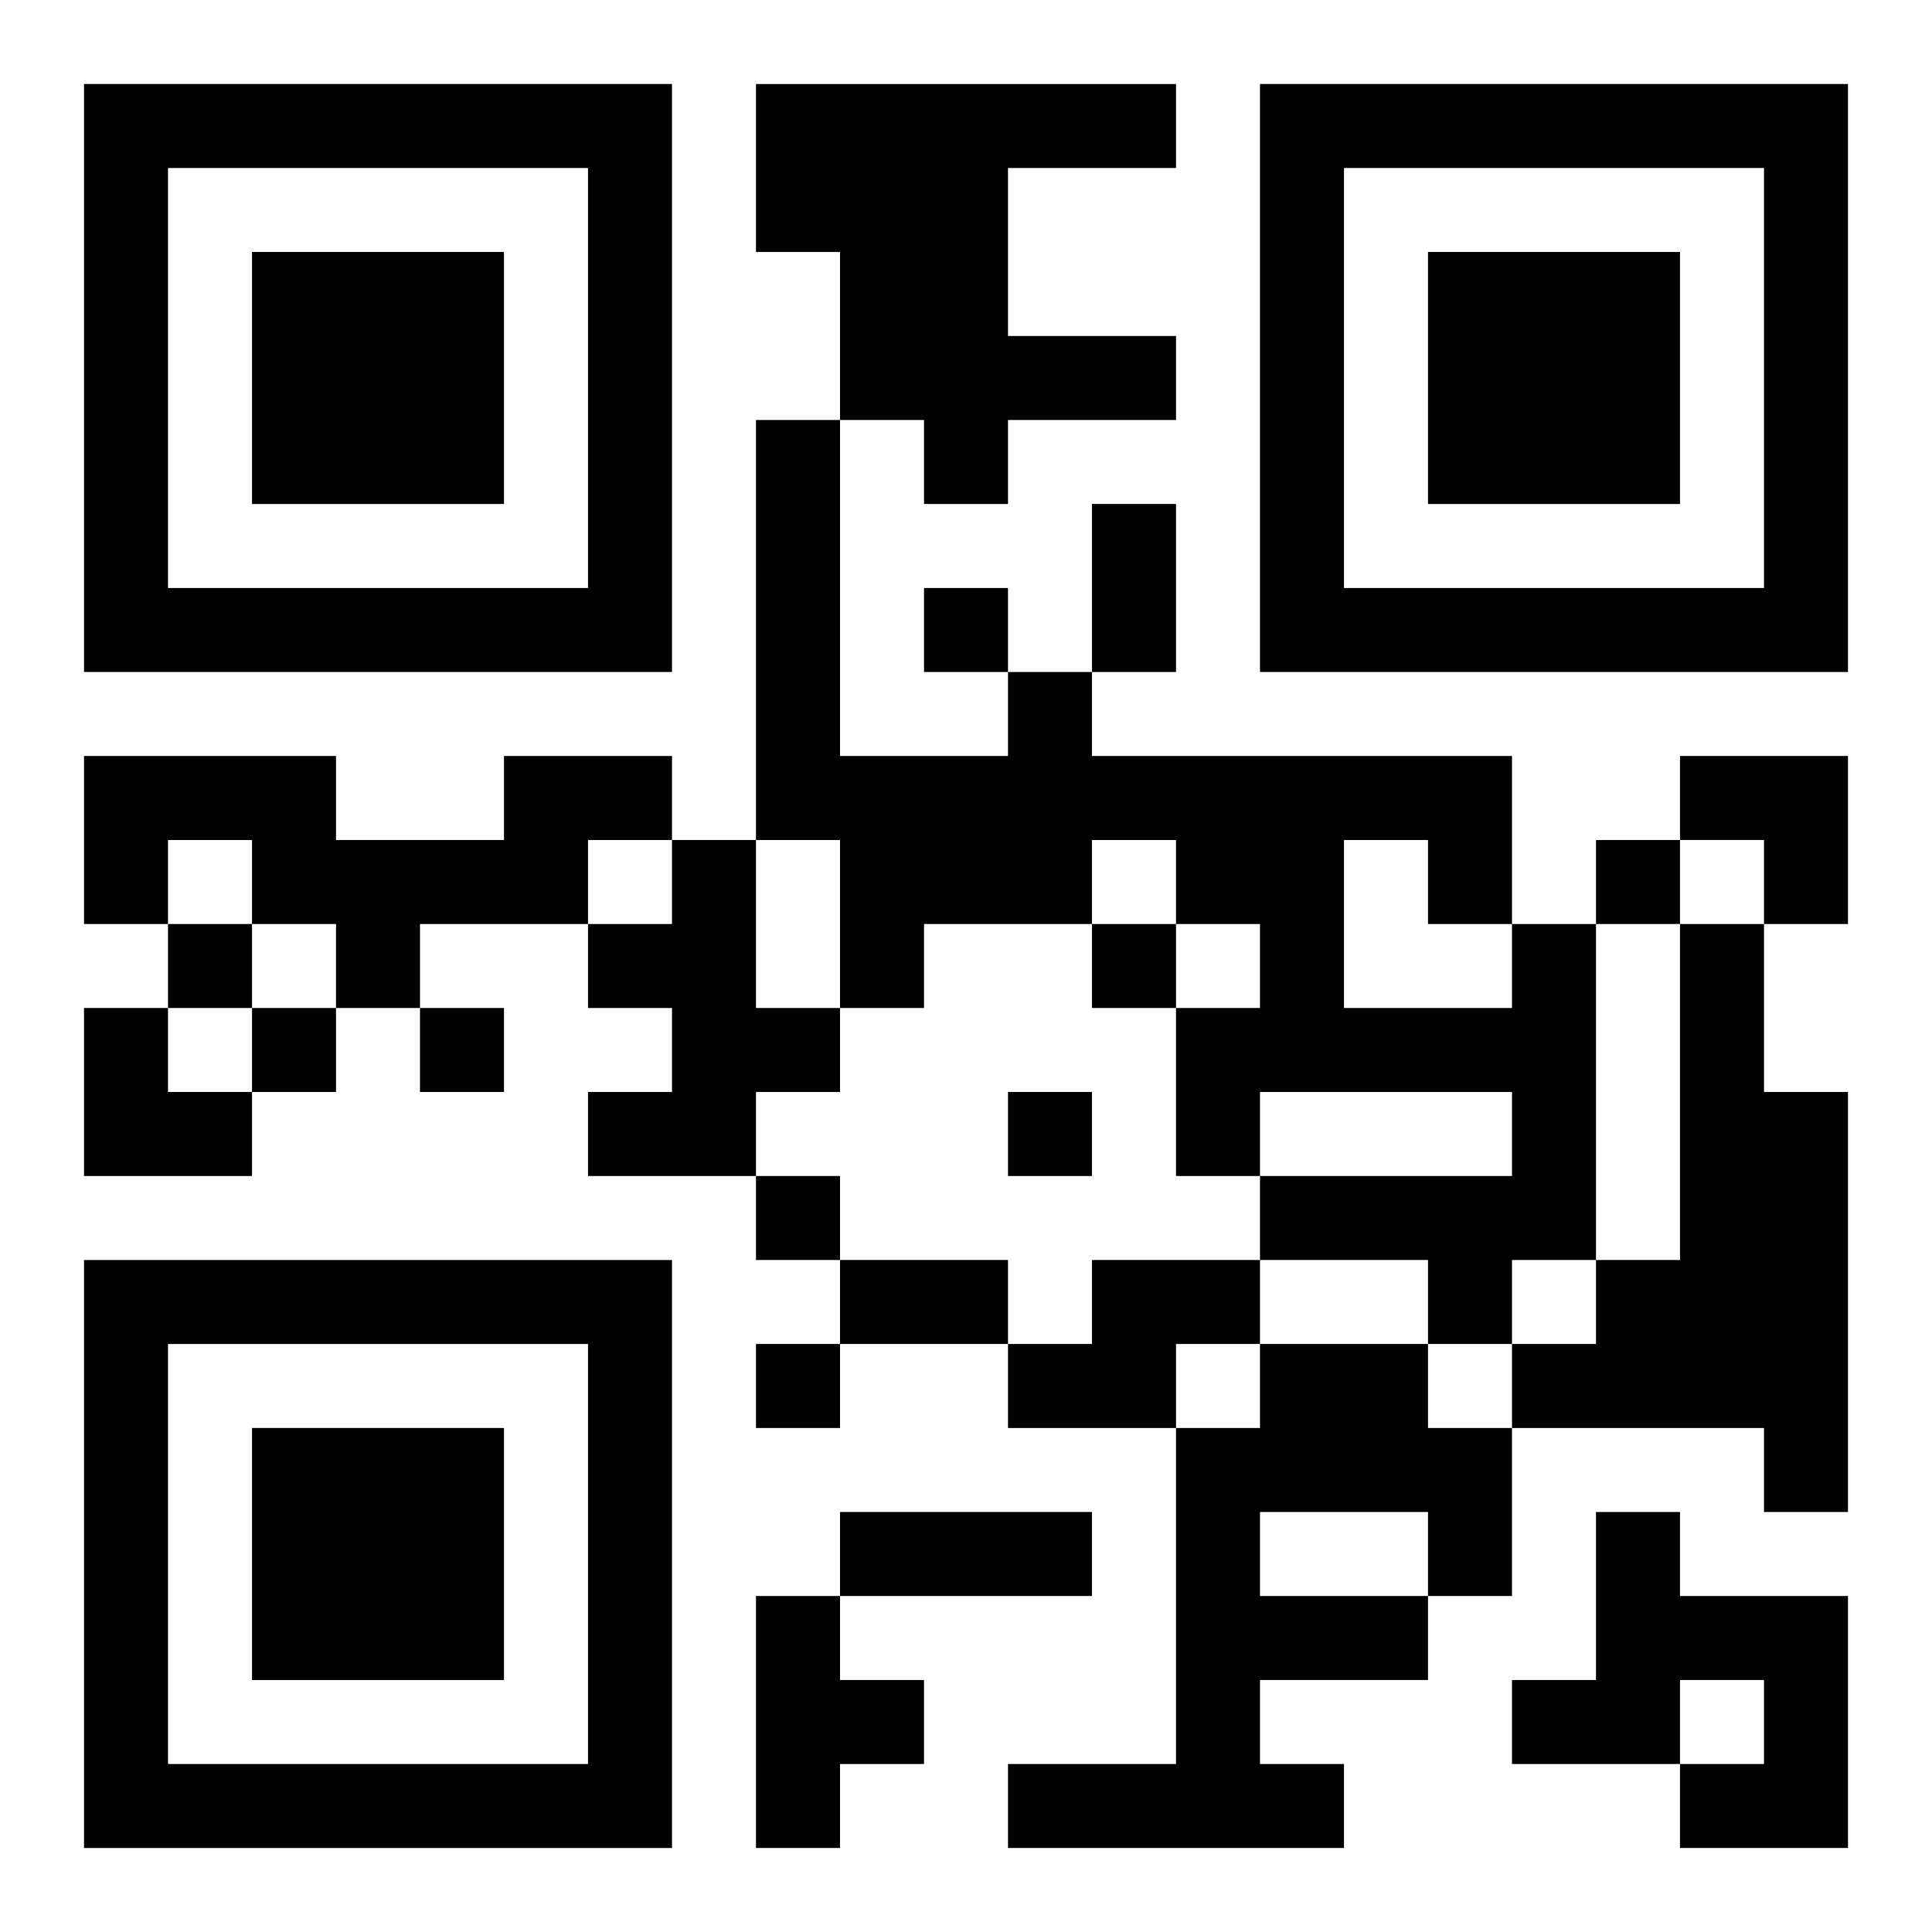 <?xml version="1.0" encoding="UTF-8"?>
<svg width="250" height="250" baseProfile="full" version="1.1" viewBox="-1 -1 23 23" xmlns="http://www.w3.org/2000/svg" xmlns:xlink="http://www.w3.org/1999/xlink"><symbol id="a"><path d="m0 7v7h7v-7h-7zm1 1h5v5h-5v-5zm1 1v3h3v-3h-3z"/></symbol><use y="-7" xlink:href="#a"/><use y="7" xlink:href="#a"/><use x="14" y="-7" xlink:href="#a"/><path d="m8 0h5v1h-2v2h2v1h-2v1h-1v-1h-1v-2h-1v-2m-3 8h2v1h-1v1h-2v1h-1v-1h-1v-1h-1v1h-1v-2h3v1h2v-1m2 1h1v2h1v1h-1v1h-2v-1h1v-1h-1v-1h1v-1m10 1h1v4h-1v1h-1v-1h-2v-1h3v-1h-3v1h-1v-2h1v-1h-1v-1h-1v1h-2v1h-1v-2h-1v-5h1v4h2v-1h1v1h5v2m-2-1v2h2v-1h-1v-1h-1m4 1h1v2h1v5h-1v-1h-3v-1h1v-1h1v-4m-7 4h2v1h-1v1h-2v-1h1v-1m2 1h2v1h1v2h-1v1h-2v1h1v1h-4v-1h2v-4h1v-1m0 2v1h2v-1h-2m4 0h1v1h2v3h-2v-1h1v-1h-1v1h-2v-1h1v-2m-10 1h1v1h1v1h-1v1h-1v-3m2-12v1h1v-1h-1m8 3v1h1v-1h-1m-17 1v1h1v-1h-1m11 0v1h1v-1h-1m-10 1v1h1v-1h-1m2 0v1h1v-1h-1m7 1v1h1v-1h-1m-3 1v1h1v-1h-1m0 2v1h1v-1h-1m4-10h1v2h-1v-2m-3 9h2v1h-2v-1m0 3h3v1h-3v-1m10-9h2v2h-1v-1h-1zm-19 3h1v1h1v1h-2z"/></svg>
